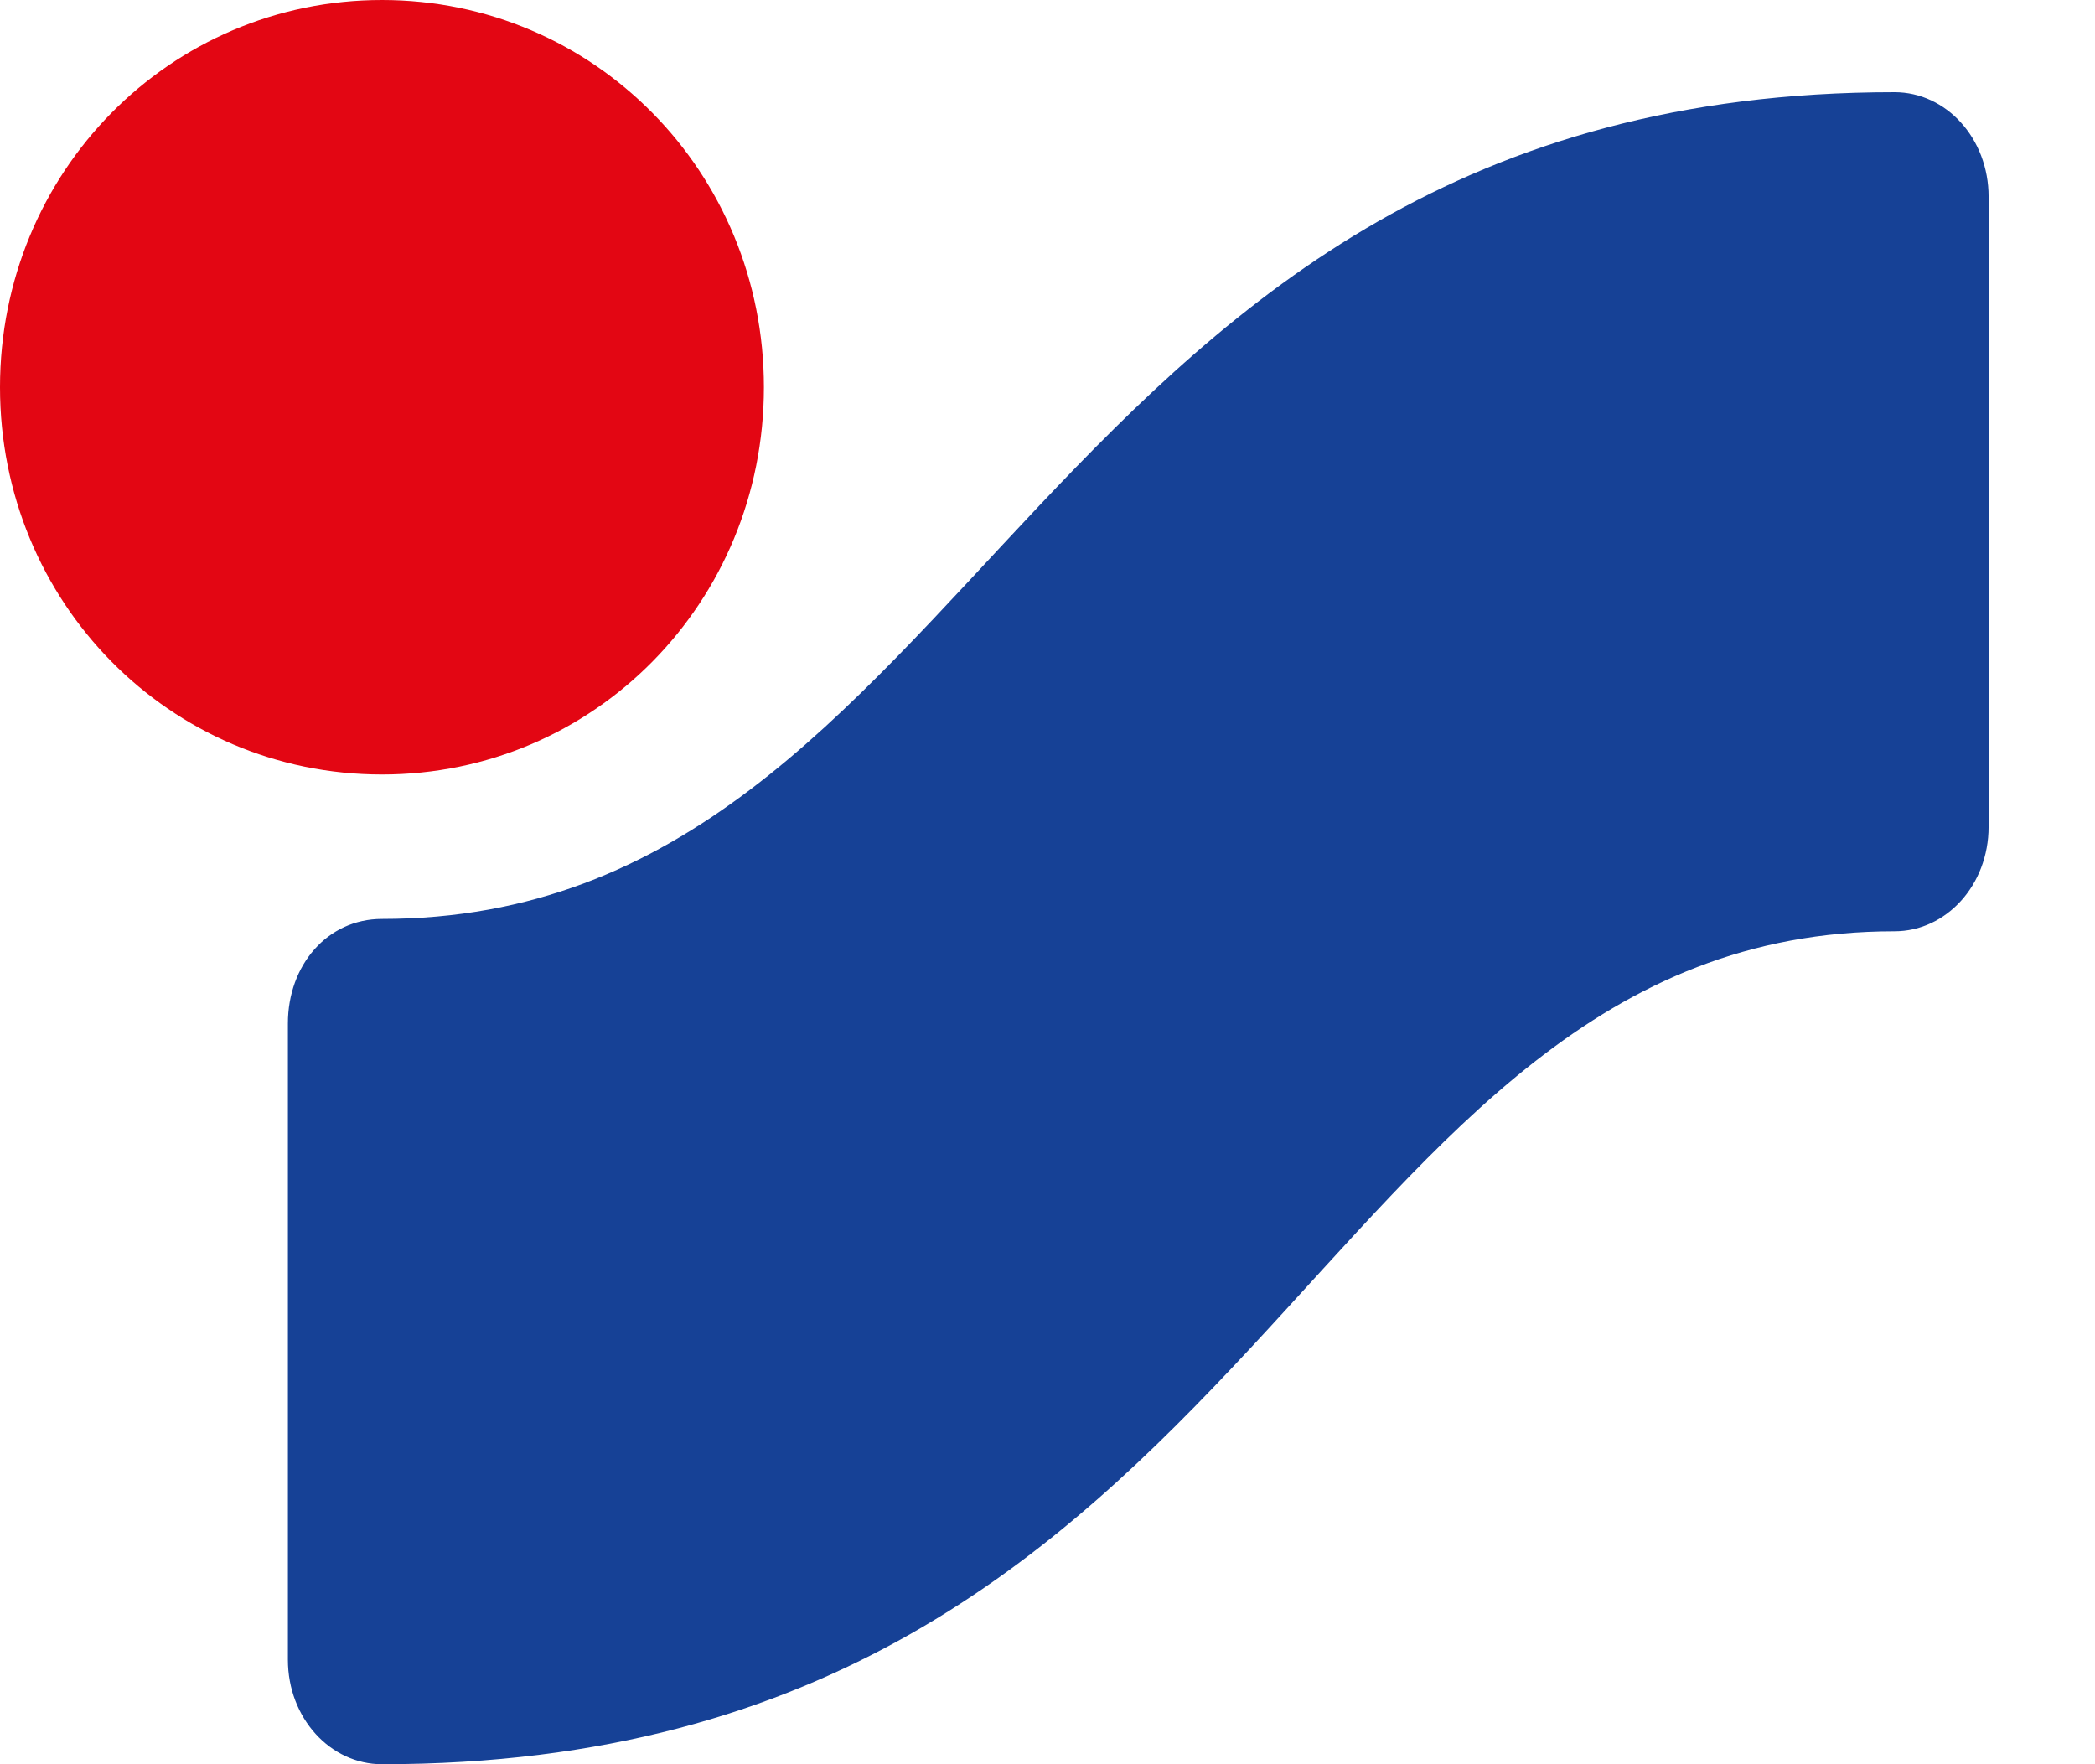 <svg width="19" height="16" viewBox="0 0 19 16" fill="none" xmlns="http://www.w3.org/2000/svg">
<path d="M0 3.512C0 1.561 1.54 0 3.464 0C5.388 0 6.928 1.561 6.928 3.512C6.928 5.463 5.388 7.024 3.464 7.024C1.54 7.024 0 5.463 0 3.512Z" fill="#E30613"/>
<path d="M3.464 16C2.996 16 2.611 15.582 2.611 15.052V9.282C2.611 8.753 2.969 8.334 3.464 8.334C8.907 8.334 9.347 0.836 17.182 0.836C17.65 0.836 18.035 1.254 18.035 1.784V7.498C18.035 8.028 17.65 8.446 17.182 8.446C11.849 8.446 11.519 16 3.464 16Z" fill="#164196"/>
</svg>
